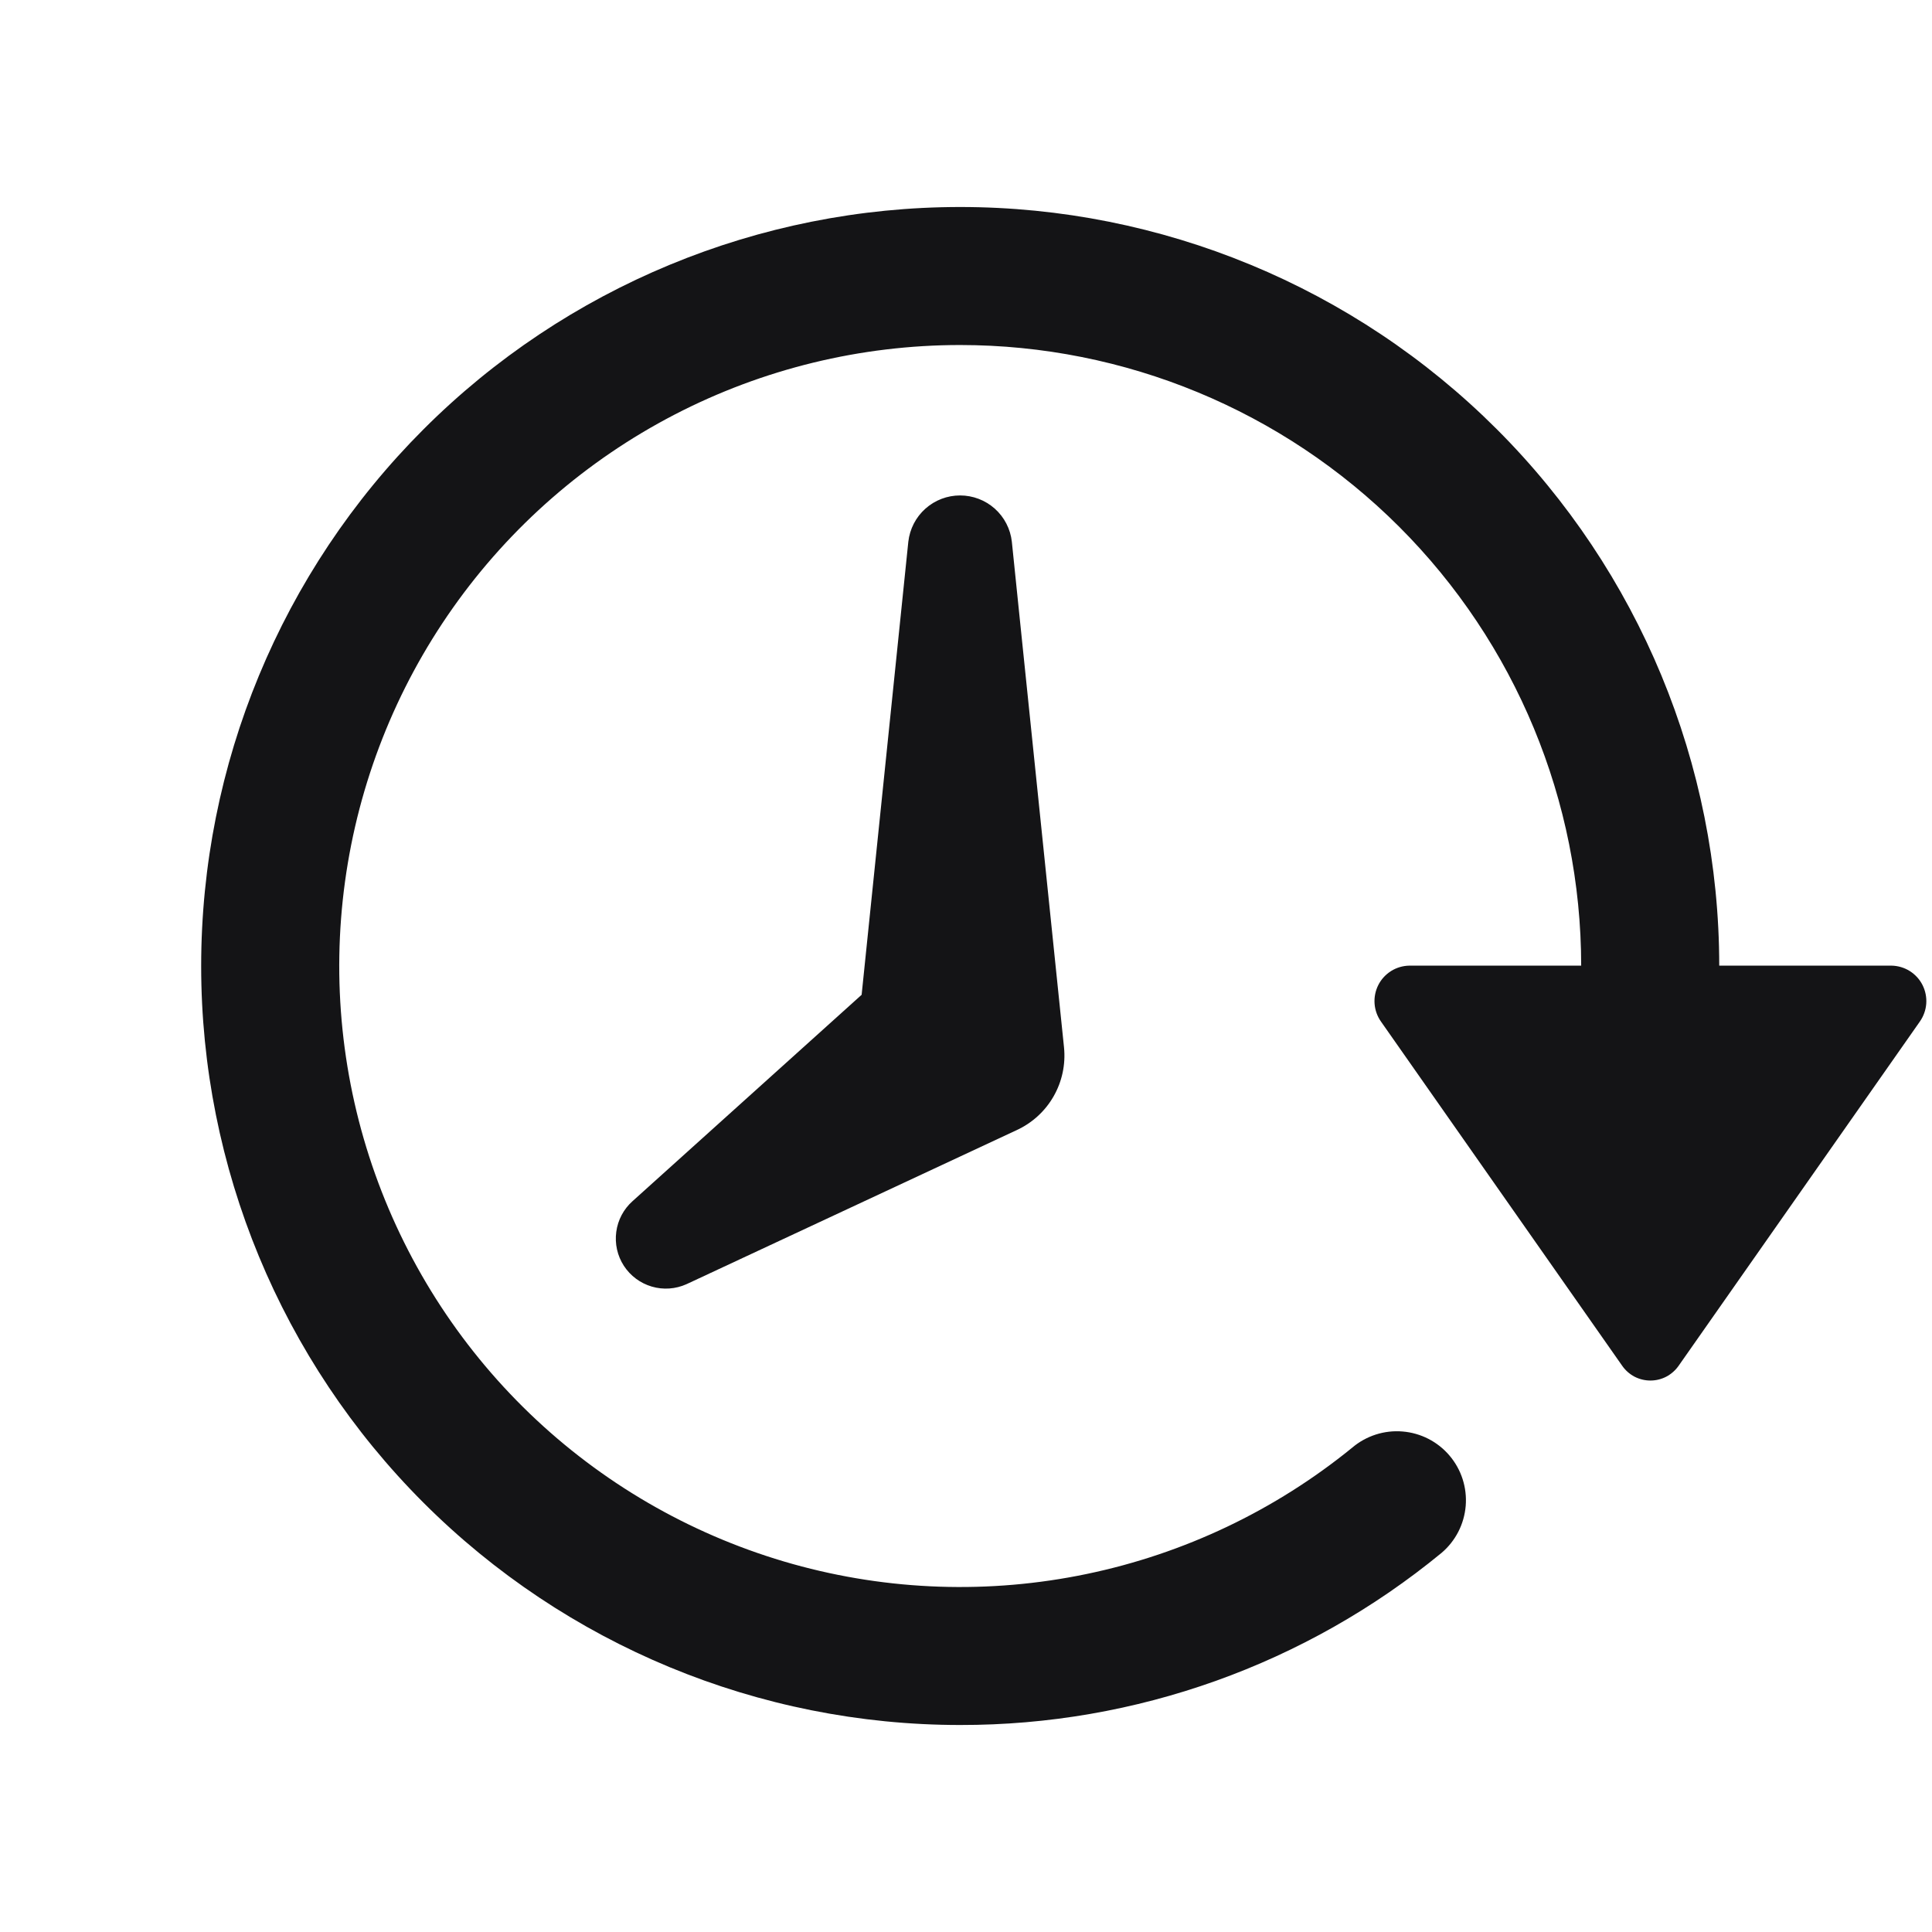 <svg width="48" height="48" viewBox="0 0 48 48" fill="none" xmlns="http://www.w3.org/2000/svg">
<path fill-rule="evenodd" clip-rule="evenodd" d="M42.714 23.991H46.994C47.155 23.994 47.311 24.04 47.447 24.125C47.583 24.211 47.693 24.331 47.765 24.474C47.837 24.618 47.869 24.778 47.857 24.938C47.845 25.097 47.789 25.251 47.697 25.382L41.706 33.931C41.627 34.044 41.522 34.137 41.4 34.202C41.278 34.266 41.142 34.299 41.004 34.299C40.866 34.299 40.73 34.266 40.607 34.202C40.485 34.137 40.38 34.044 40.302 33.931L34.311 25.382C34.218 25.251 34.163 25.097 34.151 24.938C34.139 24.778 34.171 24.618 34.243 24.474C34.315 24.331 34.425 24.211 34.561 24.125C34.697 24.04 34.853 23.994 35.014 23.991H39.284C39.282 19.901 37.655 15.979 34.762 13.087C31.869 10.196 27.946 8.572 23.855 8.572C21.385 8.572 18.951 9.165 16.757 10.302C14.564 11.439 12.675 13.086 11.251 15.104C9.826 17.123 8.908 19.454 8.572 21.902C8.236 24.349 8.492 26.842 9.32 29.169C10.148 31.497 11.522 33.592 13.328 35.278C15.134 36.964 17.318 38.191 19.697 38.858C22.076 39.524 24.581 39.609 26.999 39.105C29.418 38.602 31.68 37.526 33.596 35.966C33.768 35.82 33.967 35.71 34.181 35.641C34.396 35.572 34.622 35.546 34.846 35.565C35.299 35.602 35.719 35.817 36.013 36.164C36.308 36.511 36.452 36.96 36.415 37.414C36.396 37.638 36.334 37.857 36.231 38.057C36.128 38.257 35.987 38.435 35.815 38.581C32.446 41.352 28.217 42.864 23.855 42.857C18.854 42.857 14.058 40.87 10.521 37.334C6.985 33.798 4.998 29.001 4.998 24C4.999 18.999 6.985 14.202 10.522 10.666C14.058 7.13 18.855 5.143 23.856 5.143C28.855 5.143 33.651 7.128 37.187 10.663C40.723 14.197 42.711 18.991 42.714 23.991ZM25.25 28.082L17.056 31.905C16.785 32.027 16.479 32.049 16.194 31.965C15.908 31.881 15.662 31.698 15.5 31.449C15.338 31.199 15.271 30.9 15.311 30.605C15.35 30.31 15.494 30.039 15.717 29.841L21.407 24.715L22.567 13.459C22.603 13.143 22.753 12.85 22.991 12.638C23.228 12.426 23.535 12.309 23.853 12.309C24.171 12.309 24.479 12.426 24.716 12.638C24.953 12.85 25.104 13.143 25.139 13.459C25.143 13.495 25.219 14.233 25.332 15.336C25.691 18.812 26.422 25.907 26.435 26.021C26.478 26.445 26.387 26.872 26.174 27.242C25.962 27.612 25.638 27.905 25.25 28.082Z" fill="#141416"/>
</svg>
